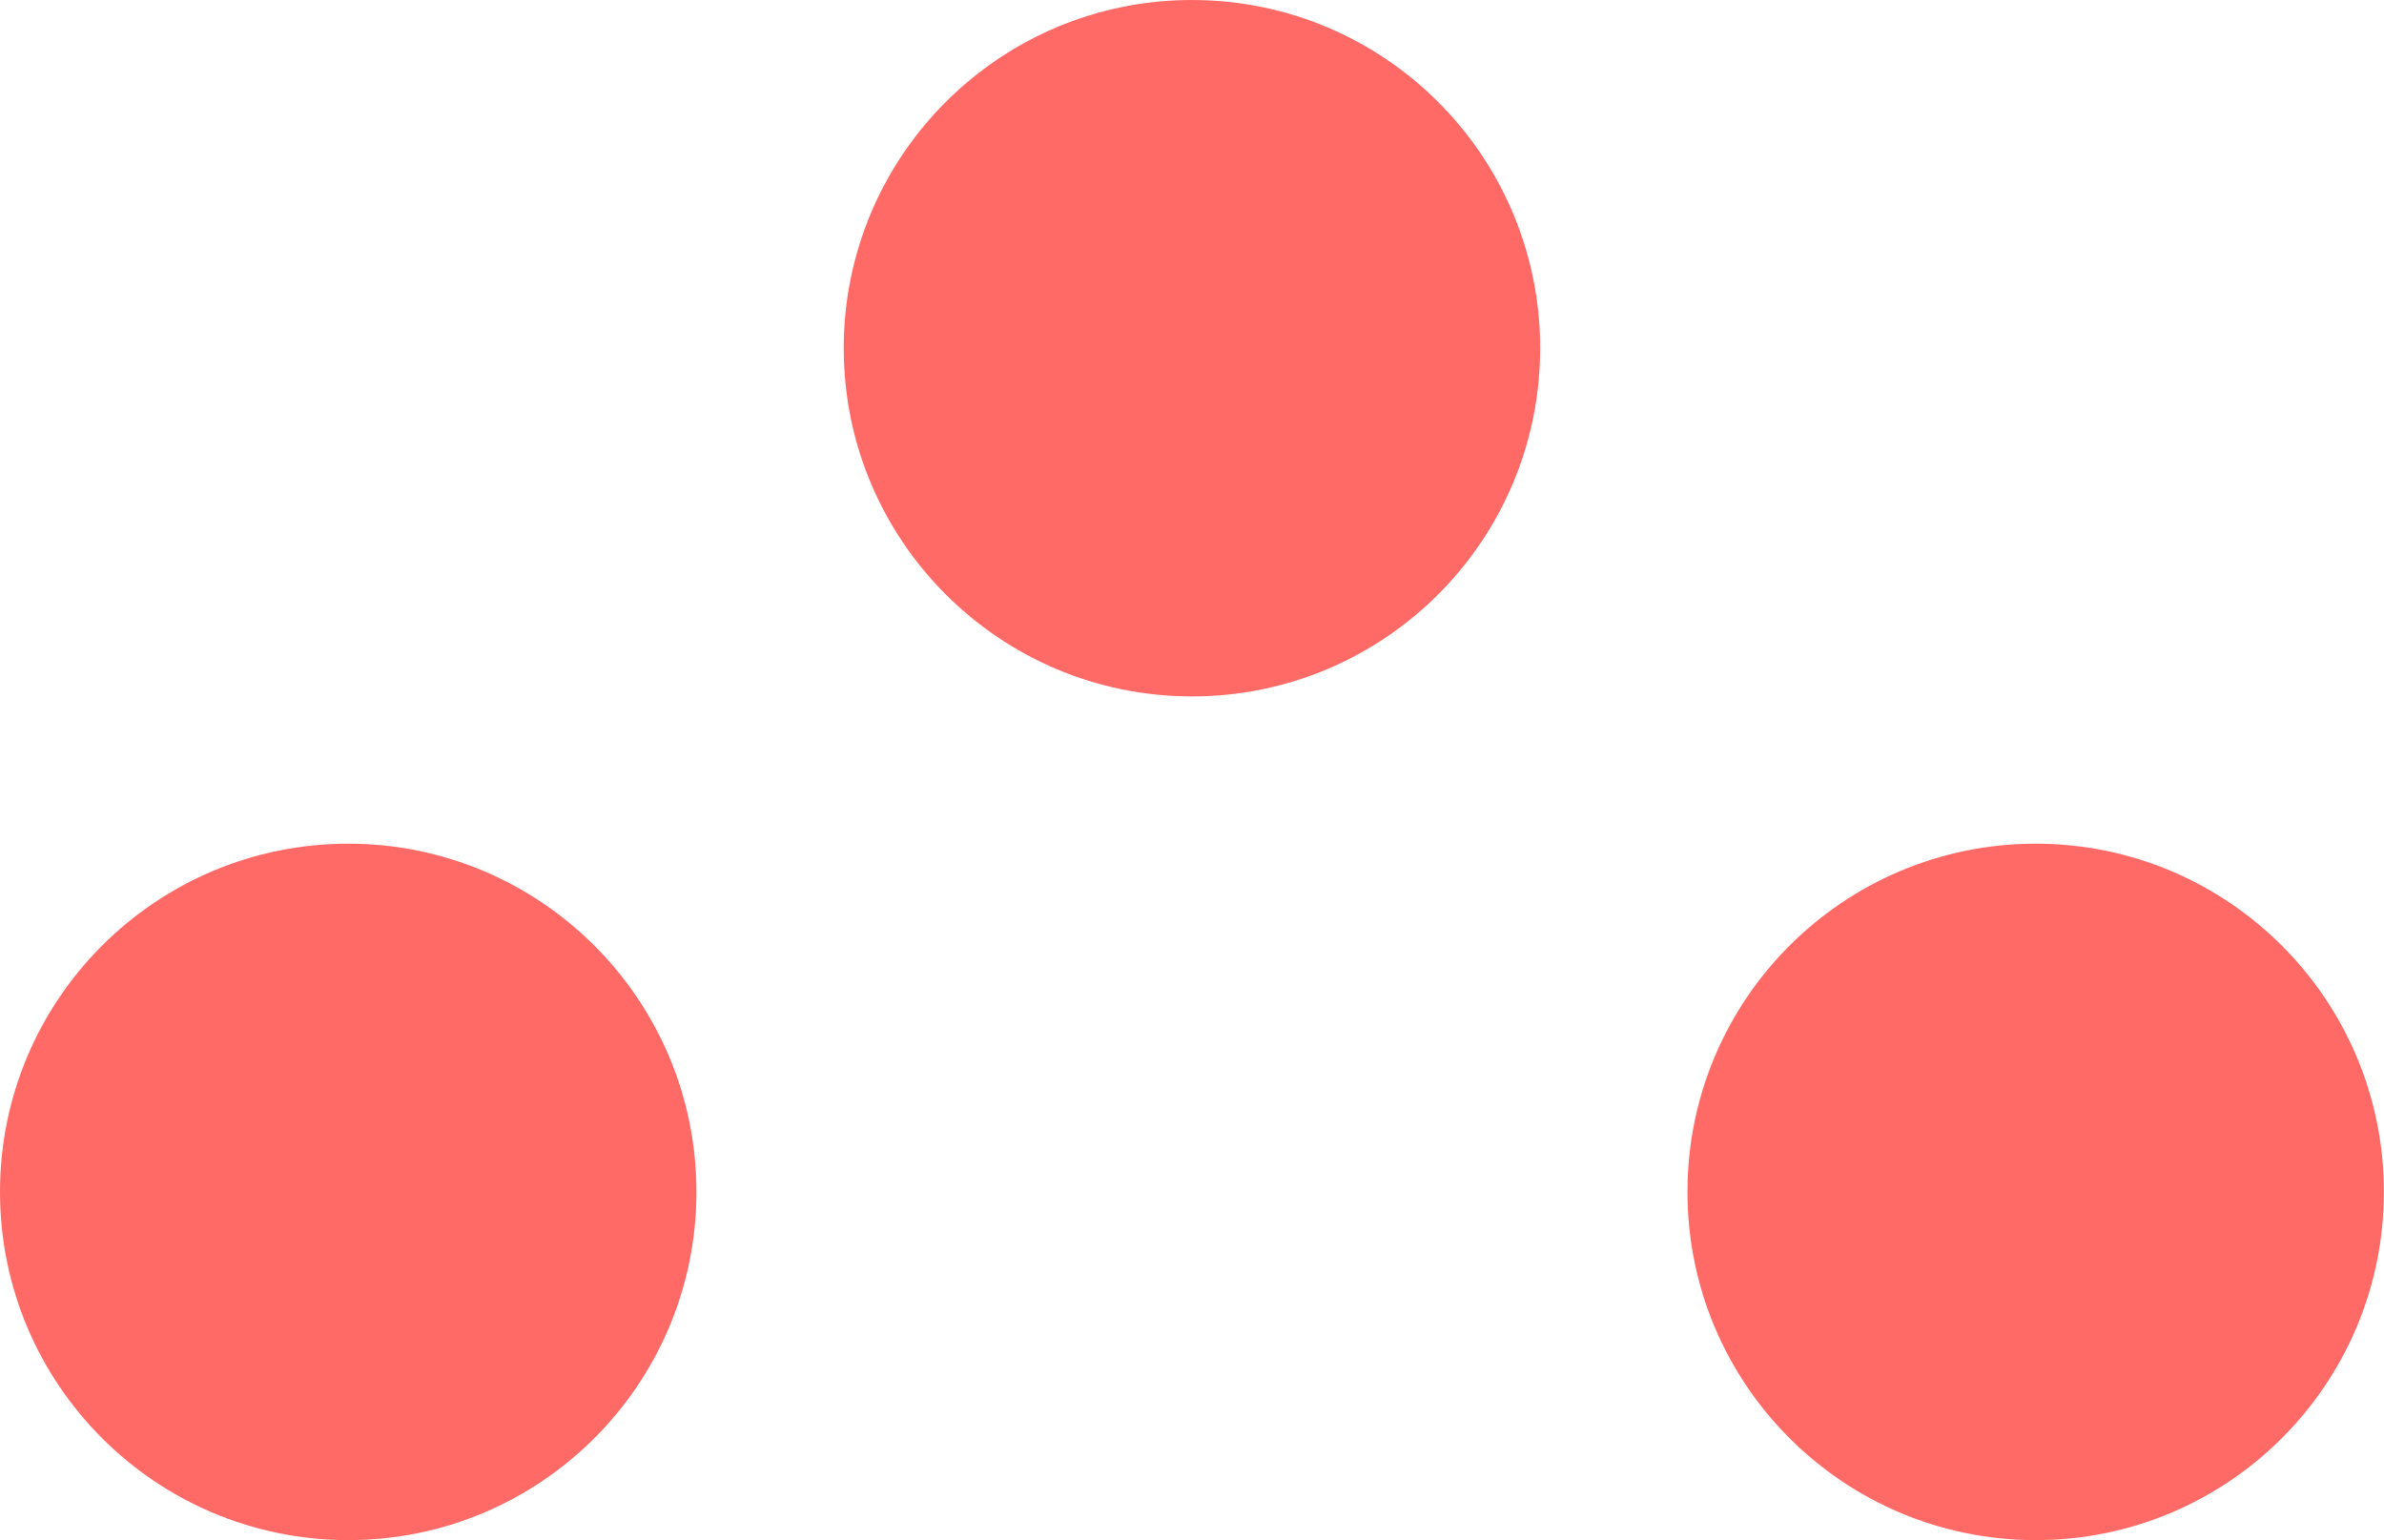 <svg xmlns="http://www.w3.org/2000/svg" width="23.743" height="15.339" viewBox="0 0 23.743 15.339"><g transform="translate(-175.629 -5821.625)"><circle cx="3.468" cy="3.468" r="3.468" transform="translate(184.032 5821.625)" fill="#ff6a67"/><circle cx="3.468" cy="3.468" r="3.468" transform="translate(175.629 5830.028)" fill="#ff6a67"/><circle cx="3.468" cy="3.468" r="3.468" transform="translate(192.435 5830.028)" fill="#ff6a67"/></g></svg>